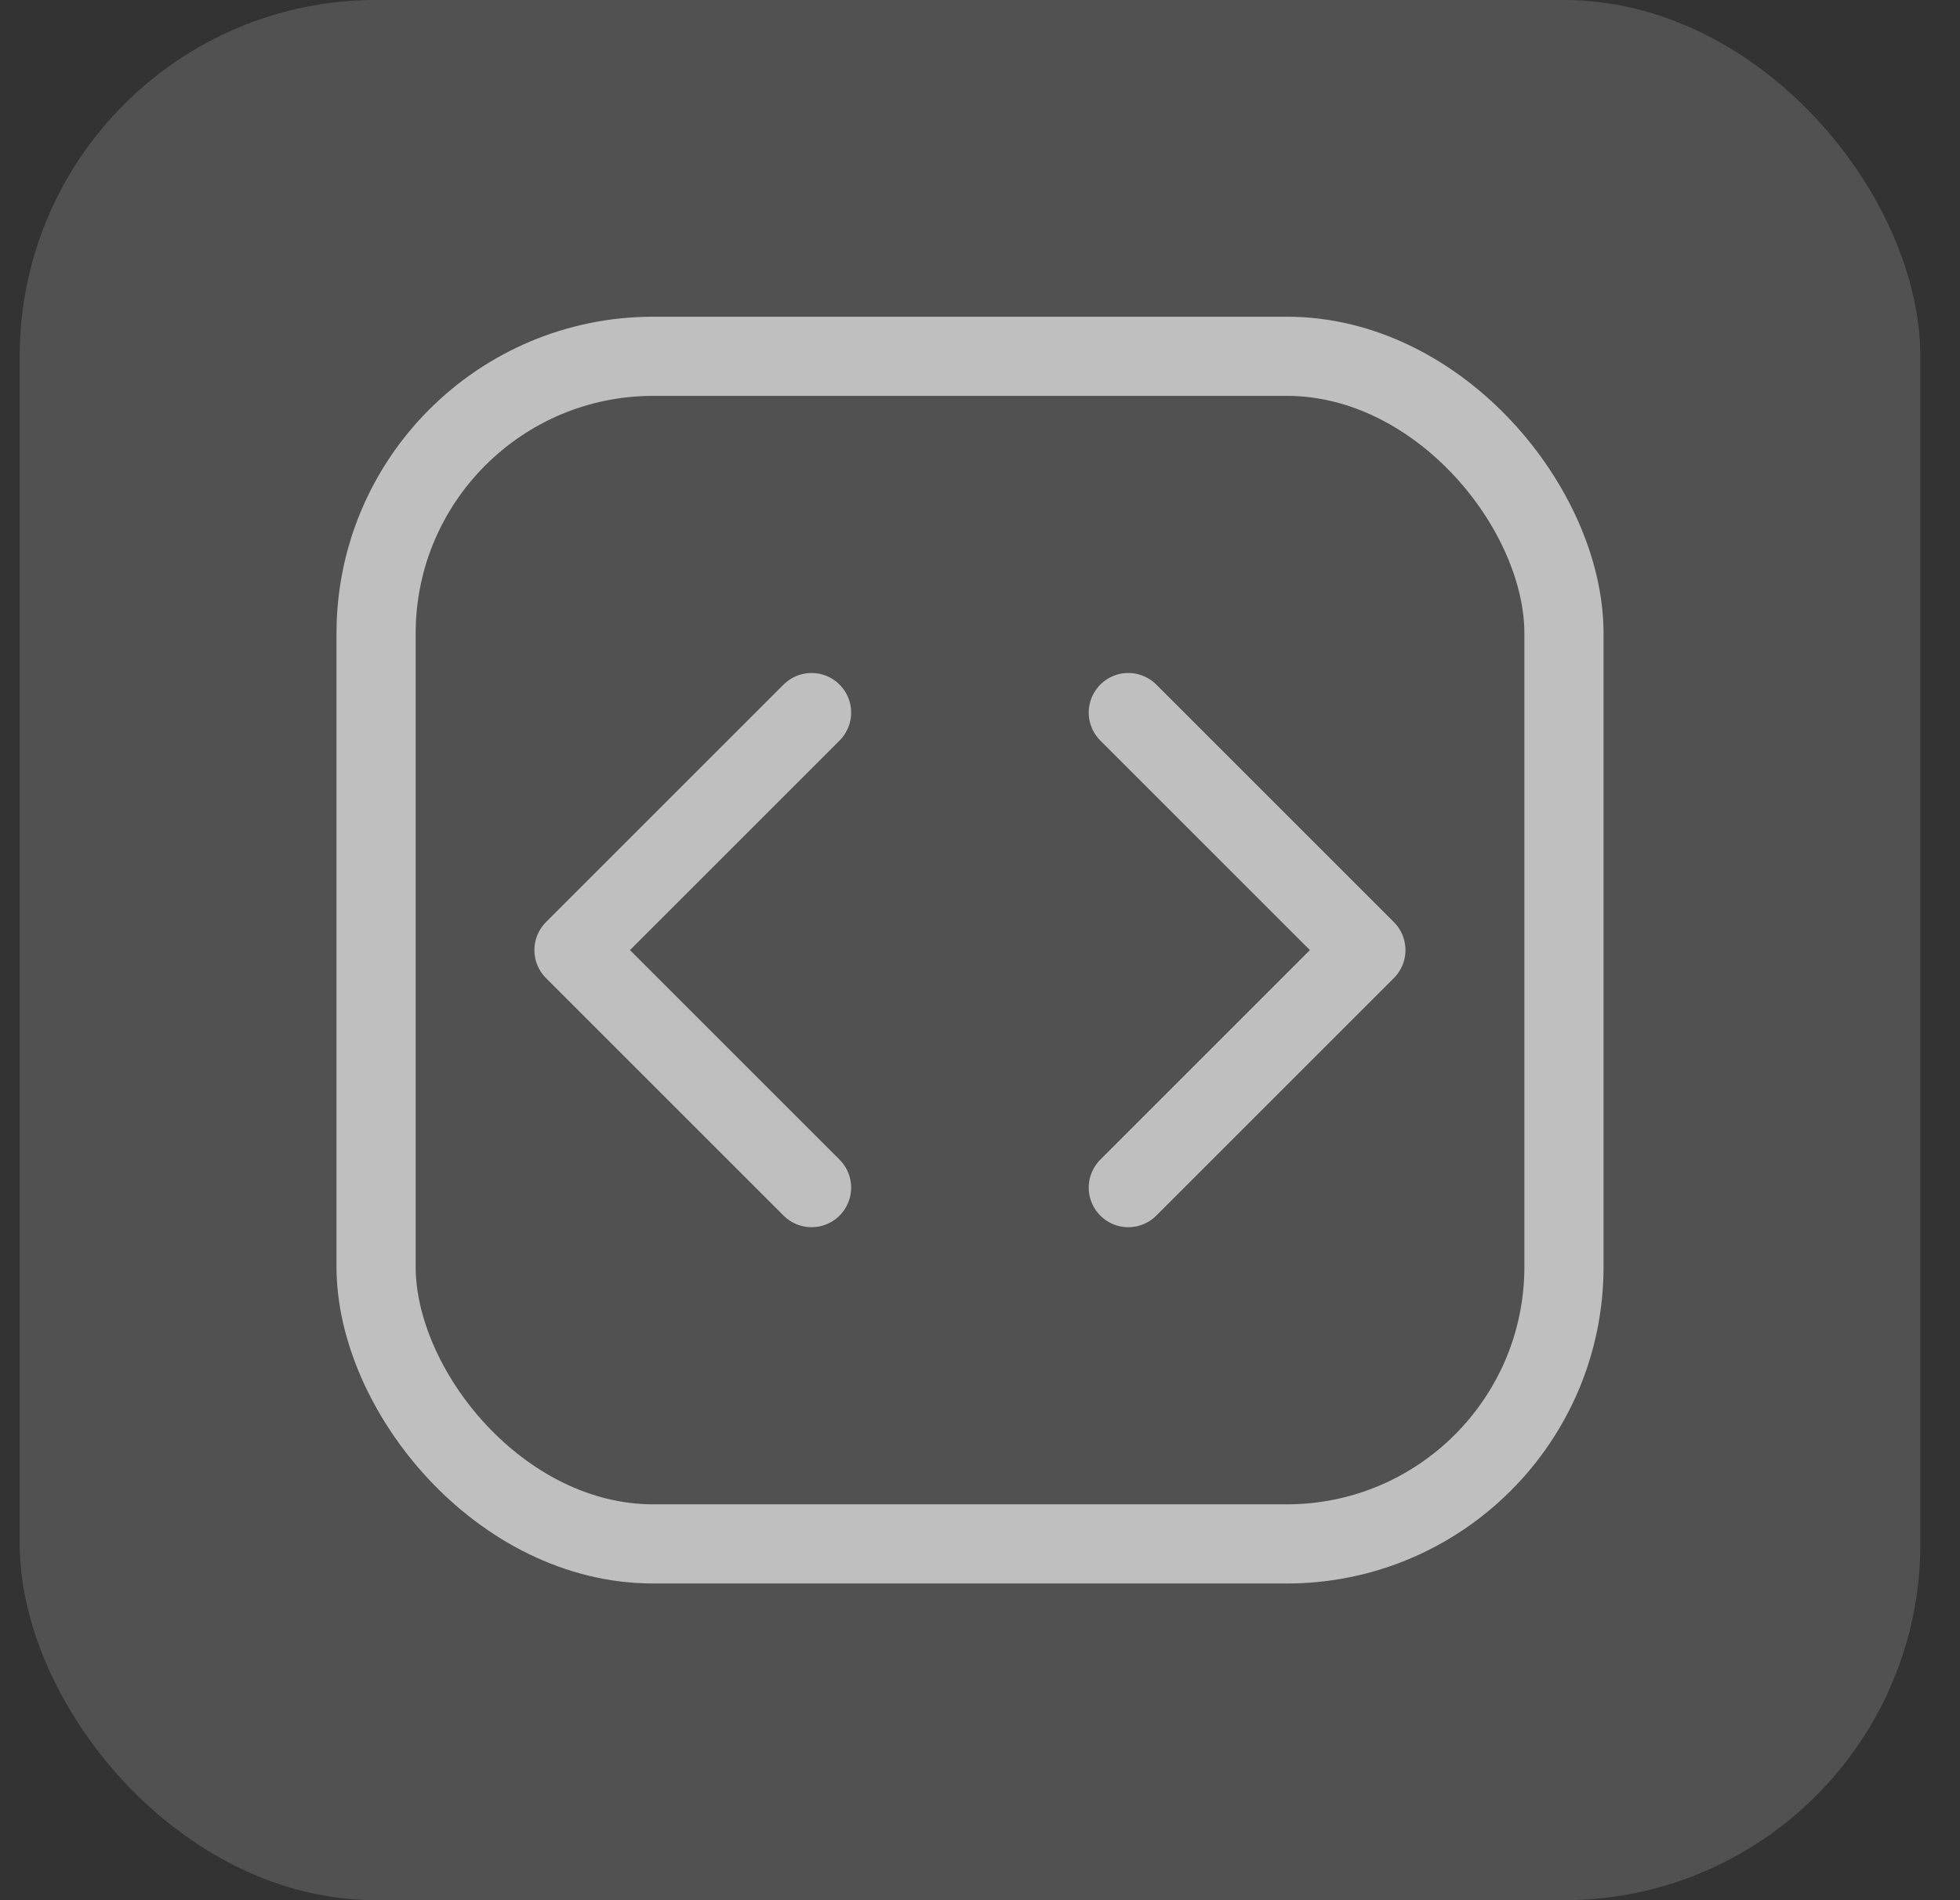 <svg width="33" height="32" viewBox="0 0 33 32" fill="none" xmlns="http://www.w3.org/2000/svg">
<rect x="0" y="0" width="33" height="32" fill="#333333" stroke="none"/>
<rect x="0.332" width="32" height="32" rx="6" fill="white" fill-opacity="0.15"/>
<rect x="6.332" y="6" width="20" height="20" rx="4.667" stroke="#BFBFBF" stroke-width="1.333"/>
<path d="M18.997 20L22.997 16L18.997 12M13.664 12L9.664 16L13.664 20" stroke="#BFBFBF" stroke-width="1.333" stroke-linecap="round" stroke-linejoin="round"/>
</svg>
